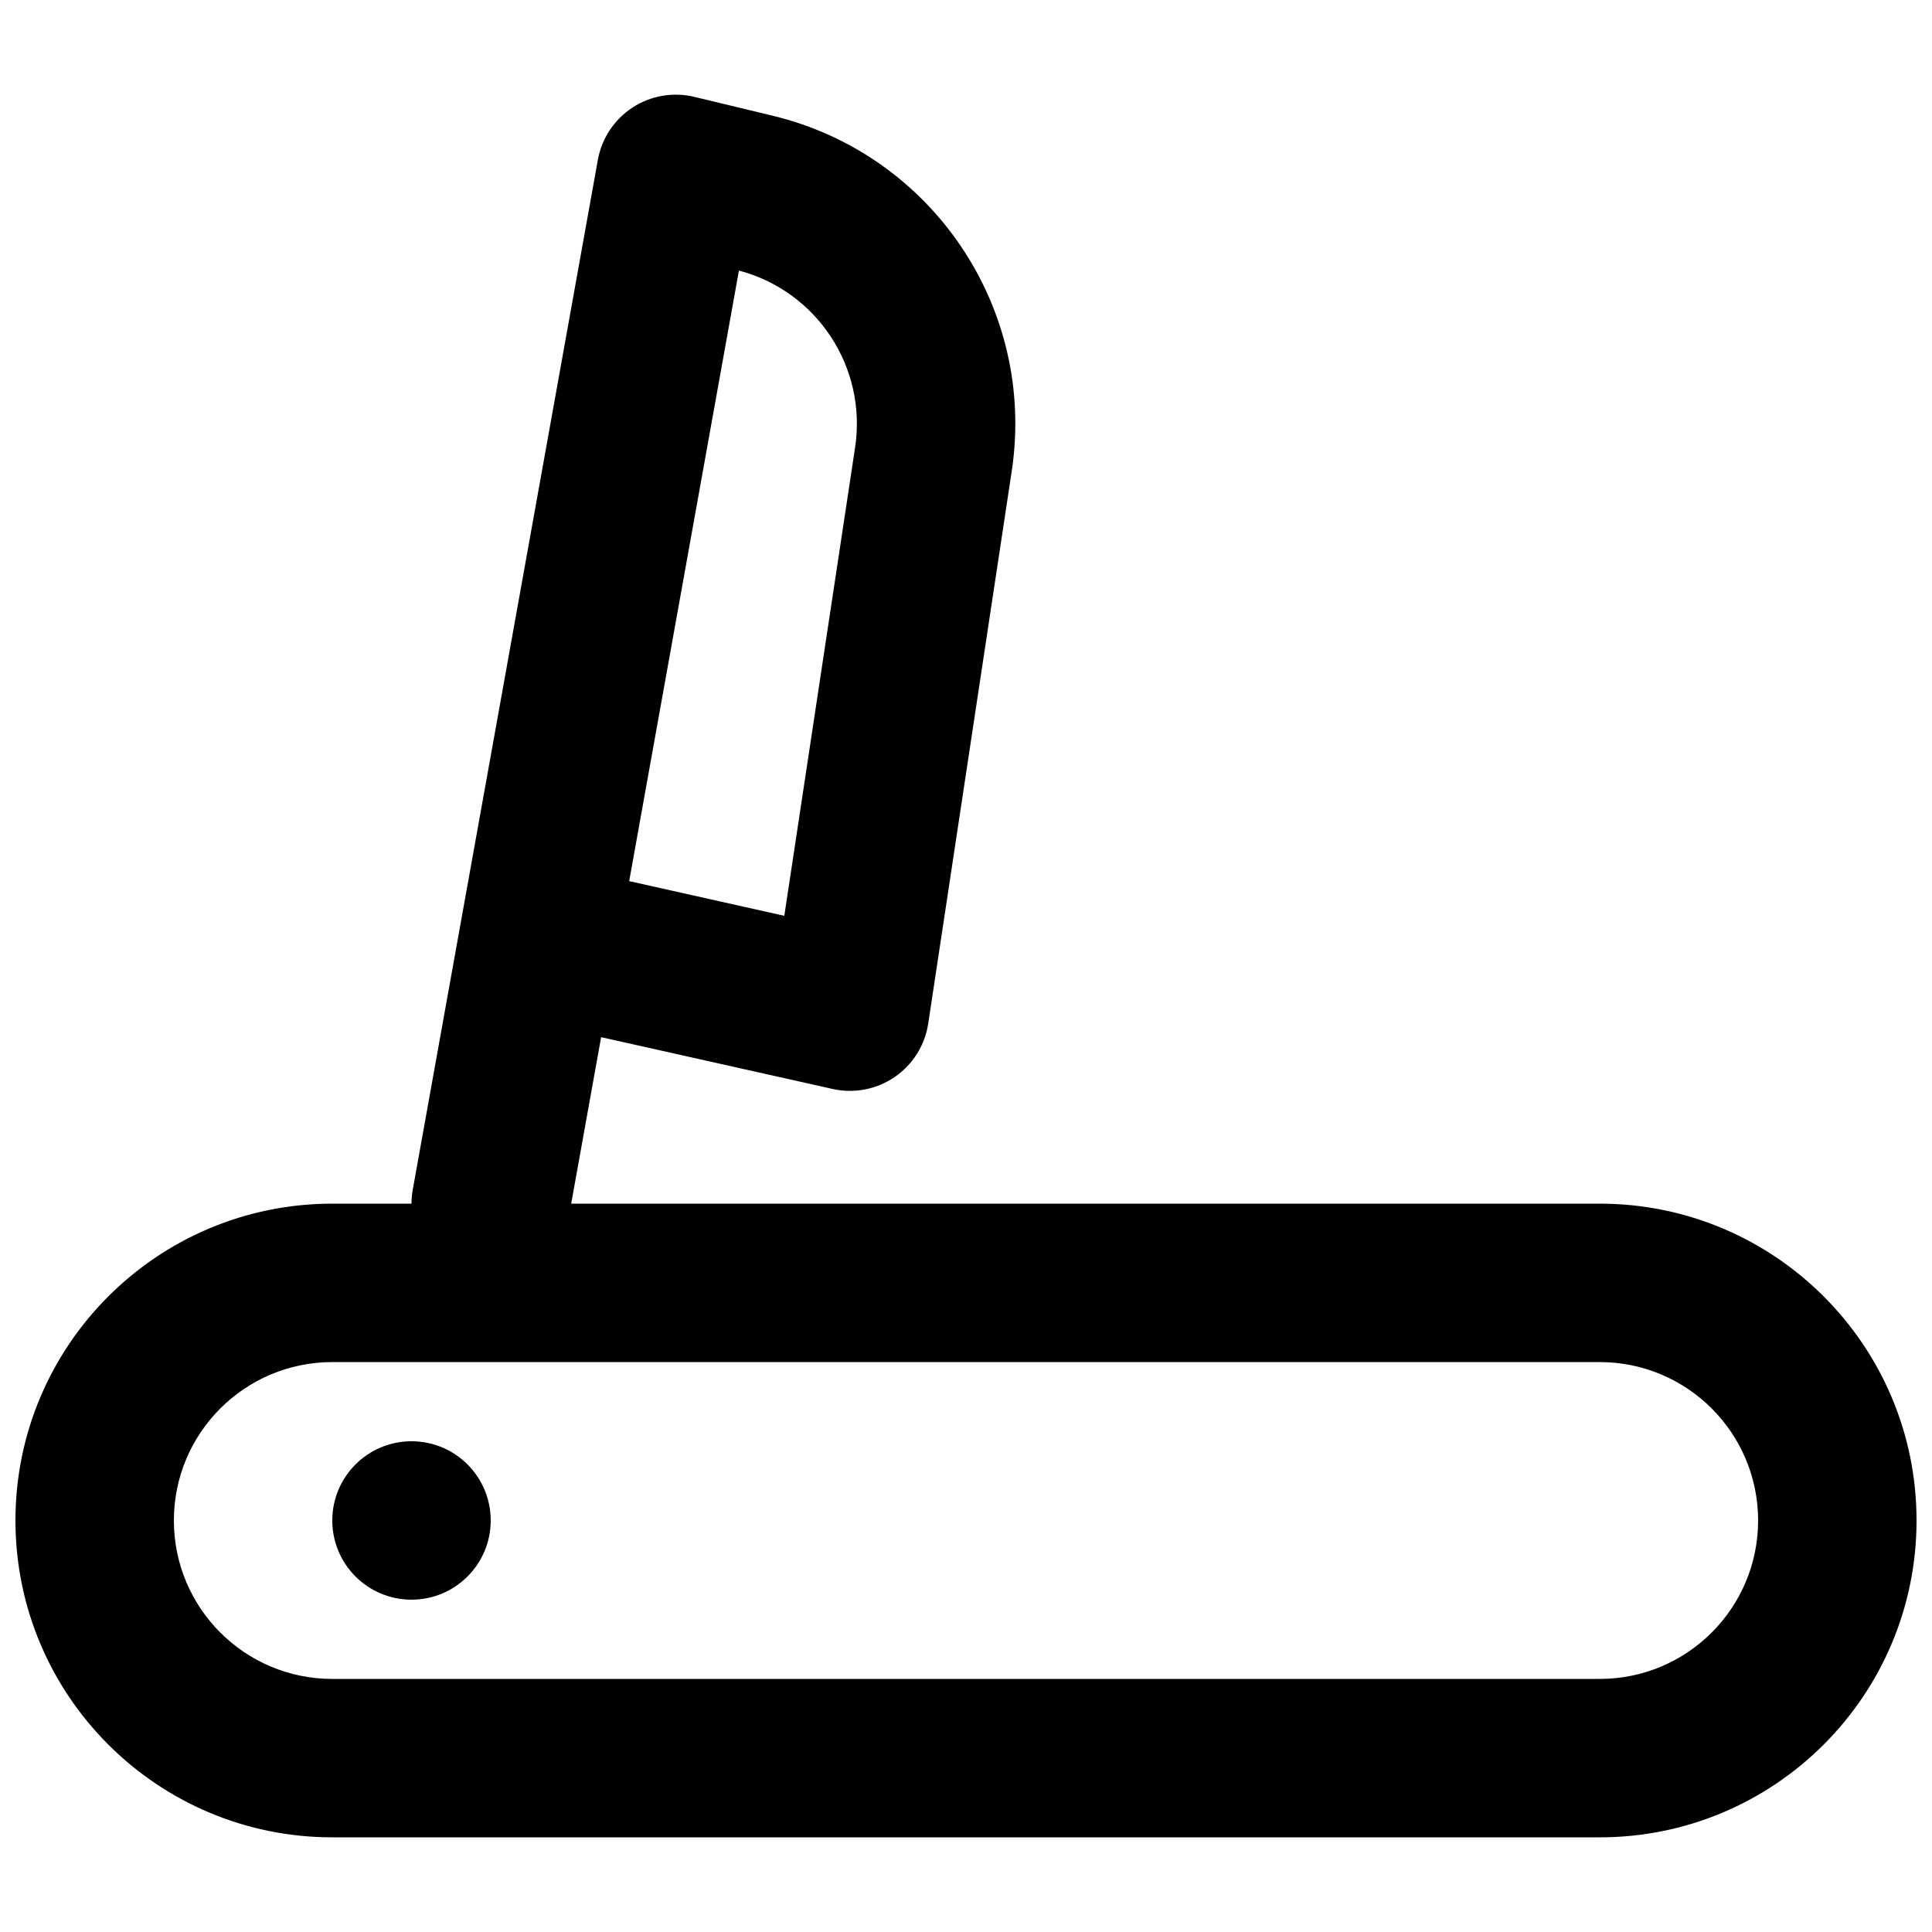 <?xml version="1.0" encoding="UTF-8"?>
<!-- Uploaded to: ICON Repo, www.svgrepo.com, Generator: ICON Repo Mixer Tools -->
<svg width="800px" height="800px" version="1.1" viewBox="144 144 512 512" xmlns="http://www.w3.org/2000/svg">
 <defs>
  <clipPath id="a">
   <path d="m148.09 169h503.81v462h-503.81z"/>
  </clipPath>
 </defs>
 <path d="m232.06 546.94c0 11.594 9.398 20.992 20.992 20.992s20.992-9.398 20.992-20.992-9.398-20.992-20.992-20.992-20.992 9.398-20.992 20.992z"/>
 <g clip-path="url(#a)">
  <path d="m328.01 169.67c-5.621-1.352-11.547-0.328-16.387 2.832s-8.164 8.176-9.184 13.863l-49.051 272.9c-0.227 1.246-0.336 2.488-0.336 3.715h-20.988c-46.375 0-83.969 37.594-83.969 83.965 0 46.375 37.594 83.969 83.969 83.969h335.87c46.375 0 83.969-37.594 83.969-83.969 0-46.371-37.594-83.965-83.969-83.965h-272.56l7.93-44.117 61.352 13.723c5.684 1.27 11.637 0.125 16.441-3.164 4.805-3.289 8.027-8.426 8.895-14.184l22.129-146.39c6.512-43.086-21.016-83.996-63.387-94.188zm23.84 217.03-41.109-9.195 29.082-161.8c20.668 5.453 33.996 25.629 30.789 46.867zm-161.77 160.25c0 23.188 18.797 41.984 41.984 41.984h335.87c23.188 0 41.984-18.797 41.984-41.984s-18.797-41.984-41.984-41.984h-335.87c-23.188 0-41.984 18.797-41.984 41.984z" fill-rule="evenodd"/>
 </g>
</svg>